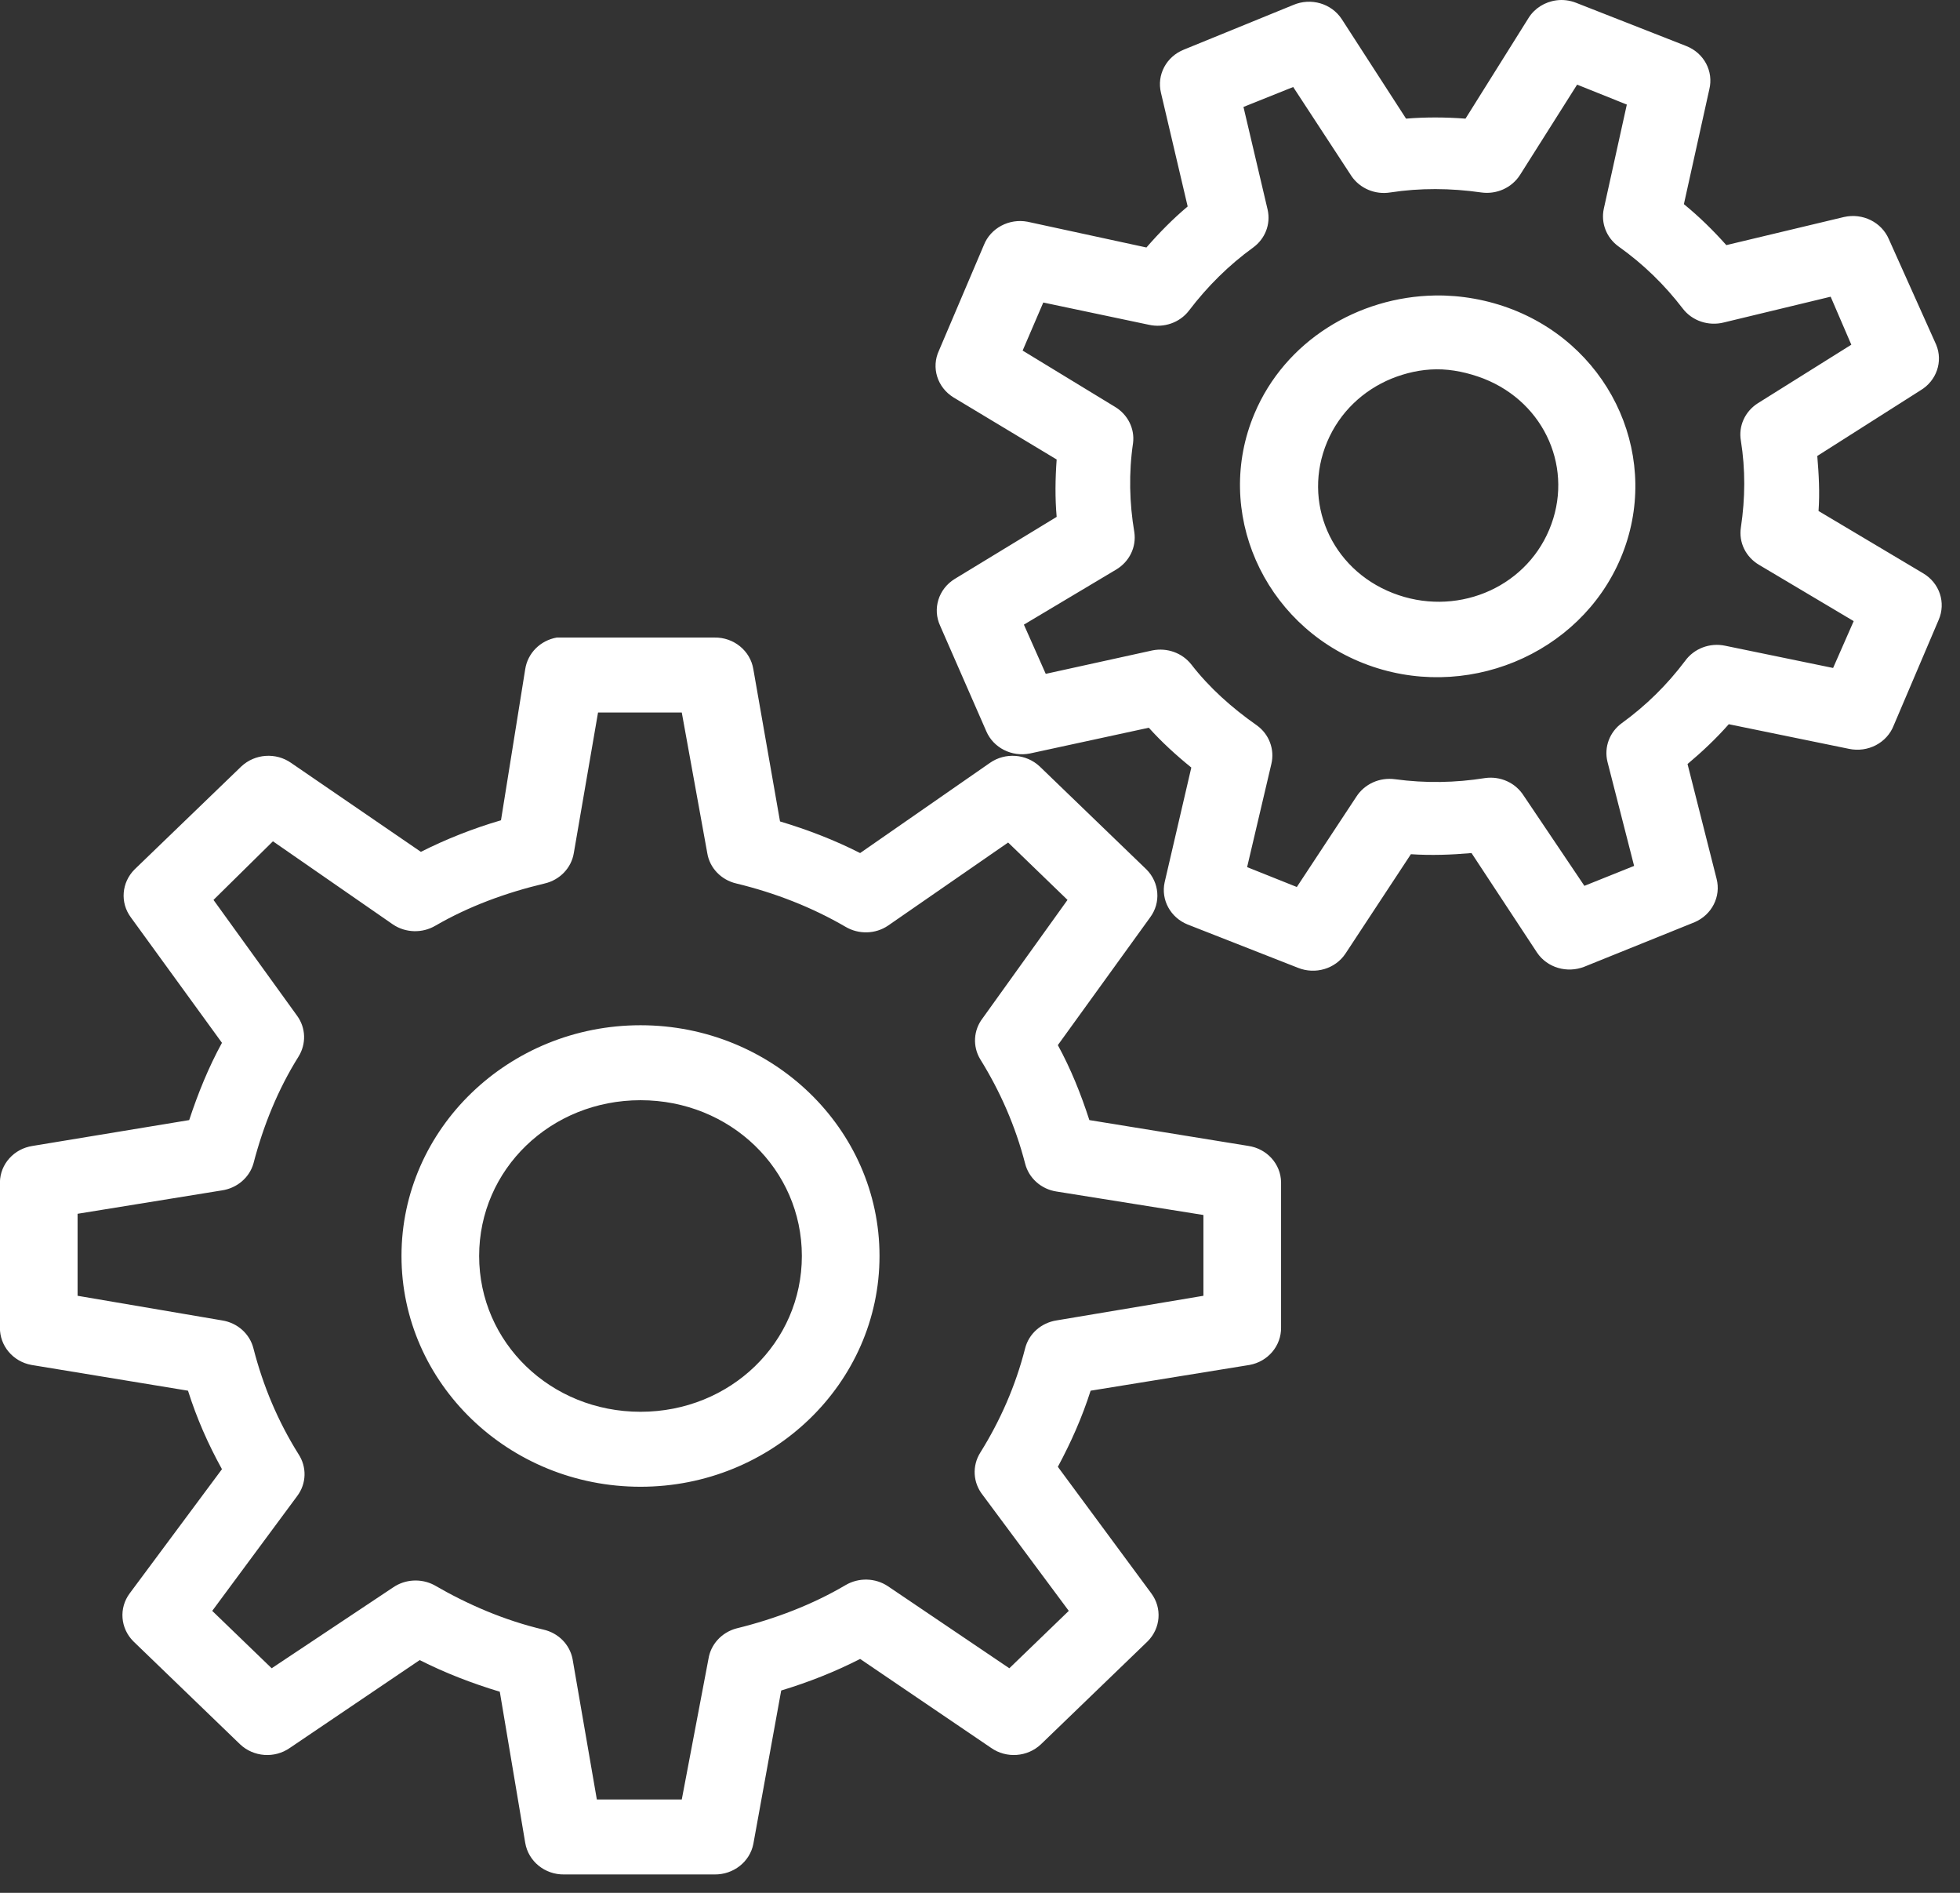 <svg overflow="hidden" xml:space="preserve" xmlns:xlink="http://www.w3.org/1999/xlink" xmlns="http://www.w3.org/2000/svg" height="28" width="29"><rect width="100%" height="100%" fill="#333333" stroke="none"/><defs><clipPath id="clip0"><rect height="28" width="29" y="556" x="371"></rect></clipPath></defs><g transform="translate(-371 -556)" clip-path="url(#clip0)"><path transform="matrix(1.036 0 0 1 371 556)" fill="#FFFFFF" d="M22.229 0.005C22.065 0.027 21.917 0.122 21.831 0.265L20.93 1.755C20.648 1.733 20.36 1.731 20.081 1.755L19.162 0.282C19.015 0.05 18.721-0.038 18.469 0.074L16.91 0.733C16.657 0.837 16.518 1.107 16.581 1.374L16.962 3.054C16.75 3.239 16.557 3.442 16.373 3.661L14.675 3.28C14.411 3.228 14.146 3.375 14.051 3.626L13.41 5.186C13.297 5.437 13.386 5.731 13.618 5.879L15.091 6.797C15.071 7.081 15.067 7.367 15.091 7.646L13.635 8.564C13.403 8.712 13.315 9.006 13.427 9.257L14.086 10.817C14.187 11.062 14.45 11.2 14.709 11.146L16.407 10.765C16.591 10.977 16.795 11.17 17.014 11.354L16.633 13.052C16.578 13.312 16.717 13.574 16.962 13.676L18.539 14.317C18.785 14.419 19.069 14.332 19.214 14.109L20.15 12.636C20.44 12.656 20.73 12.645 21.016 12.619L21.952 14.092C22.097 14.315 22.381 14.401 22.628 14.3L24.204 13.641C24.449 13.531 24.581 13.262 24.516 13L24.101 11.302C24.308 11.122 24.51 10.925 24.69 10.713L26.405 11.077C26.676 11.137 26.949 10.99 27.046 10.73L27.687 9.171C27.795 8.915 27.7 8.621 27.462 8.478L25.972 7.559C25.991 7.284 25.976 7.016 25.954 6.745L27.427 5.775C27.657 5.634 27.752 5.348 27.652 5.099L26.977 3.54C26.873 3.286 26.602 3.148 26.336 3.21L24.655 3.626C24.469 3.41 24.269 3.206 24.049 3.02L24.412 1.322C24.475 1.055 24.337 0.785 24.083 0.681L22.506 0.04C22.418 0.005 22.322-0.008 22.229 0.005ZM22.524 1.252 23.234 1.547 22.905 3.089C22.862 3.299 22.942 3.514 23.113 3.644 23.47 3.906 23.776 4.217 24.031 4.562 24.165 4.746 24.399 4.828 24.62 4.77L26.145 4.389 26.44 5.099 25.105 5.965C24.921 6.087 24.826 6.303 24.863 6.52 24.928 6.942 24.926 7.367 24.863 7.802 24.83 8.023 24.932 8.239 25.123 8.356L26.474 9.188 26.18 9.881 24.638 9.552C24.419 9.504 24.194 9.593 24.066 9.777 23.808 10.132 23.507 10.438 23.165 10.695 22.987 10.828 22.907 11.053 22.957 11.267L23.338 12.809 22.628 13.104 21.761 11.77C21.644 11.579 21.428 11.477 21.207 11.51 20.787 11.579 20.362 11.588 19.925 11.527 19.704 11.495 19.487 11.597 19.37 11.787L18.521 13.121 17.811 12.827 18.157 11.302C18.207 11.088 18.127 10.862 17.95 10.73 17.592 10.47 17.272 10.174 17.014 9.829 16.884 9.658 16.669 9.578 16.459 9.621L14.935 9.968 14.623 9.24 15.94 8.426C16.13 8.309 16.232 8.092 16.2 7.871 16.13 7.442 16.119 6.994 16.182 6.554 16.208 6.34 16.106 6.13 15.922 6.017L14.605 5.186 14.9 4.475 16.407 4.804C16.622 4.854 16.847 4.774 16.979 4.597 17.243 4.237 17.551 3.921 17.898 3.661 18.069 3.531 18.149 3.317 18.105 3.106L17.759 1.582 18.469 1.287 19.301 2.604C19.422 2.788 19.639 2.883 19.855 2.847 20.28 2.779 20.717 2.782 21.155 2.847 21.376 2.879 21.592 2.777 21.709 2.587L22.524 1.252ZM20.497 4.371C19.396 4.389 18.352 5.043 17.915 6.121 17.33 7.559 18.036 9.227 19.474 9.812 20.912 10.397 22.563 9.691 23.148 8.252 23.732 6.814 23.044 5.164 21.605 4.579 21.246 4.434 20.863 4.365 20.497 4.371ZM20.514 5.463C20.737 5.461 20.969 5.513 21.19 5.601 22.073 5.961 22.485 6.953 22.125 7.837 21.768 8.718 20.774 9.132 19.89 8.772 19.006 8.413 18.595 7.421 18.954 6.537 19.134 6.095 19.47 5.773 19.873 5.601 20.074 5.517 20.291 5.465 20.514 5.463ZM7.952 9.431C7.716 9.474 7.536 9.662 7.501 9.899L7.155 12.134C6.756 12.255 6.375 12.411 6.011 12.601L4.157 11.285C3.939 11.127 3.64 11.15 3.447 11.337L1.922 12.861C1.736 13.054 1.712 13.353 1.87 13.572L3.17 15.426C2.979 15.787 2.828 16.173 2.702 16.569L0.467 16.951C0.2 16.992 0.003 17.219-0.001 17.488L-0.001 19.636C-0.005 19.907 0.185 20.141 0.449 20.191L2.685 20.572C2.81 20.981 2.971 21.36 3.17 21.733L1.853 23.569C1.695 23.788 1.719 24.087 1.905 24.28L3.43 25.804C3.622 25.991 3.921 26.015 4.14 25.856L5.994 24.557C6.356 24.747 6.741 24.901 7.138 25.025L7.501 27.26C7.545 27.533 7.781 27.732 8.056 27.728L10.204 27.728C10.475 27.732 10.709 27.541 10.759 27.277L11.157 25.007C11.549 24.884 11.926 24.73 12.284 24.54L14.155 25.856C14.374 26.015 14.673 25.991 14.865 25.804L16.39 24.28C16.576 24.087 16.6 23.788 16.442 23.569L15.108 21.698C15.296 21.336 15.454 20.968 15.576 20.572L17.846 20.191C18.11 20.141 18.3 19.907 18.296 19.636L18.296 17.488C18.292 17.219 18.095 16.992 17.828 16.951L15.558 16.569C15.437 16.182 15.294 15.813 15.108 15.46L16.425 13.572C16.583 13.353 16.559 13.054 16.373 12.861L14.848 11.337C14.655 11.15 14.356 11.127 14.138 11.285L12.284 12.619C11.922 12.428 11.536 12.274 11.14 12.151L10.759 9.899C10.716 9.626 10.479 9.426 10.204 9.431L8.056 9.431C8.039 9.431 8.021 9.431 8.004 9.431 7.987 9.431 7.969 9.431 7.952 9.431ZM8.541 10.54 9.737 10.54 10.101 12.619C10.135 12.84 10.3 13.017 10.516 13.069 11.071 13.208 11.599 13.422 12.076 13.71 12.264 13.825 12.502 13.819 12.682 13.693L14.398 12.463 15.246 13.312 14.034 15.062C13.902 15.239 13.889 15.478 13.999 15.668 14.285 16.145 14.502 16.658 14.64 17.21 14.692 17.427 14.87 17.592 15.091 17.626L17.187 17.973 17.187 19.168 15.091 19.532C14.87 19.567 14.692 19.731 14.64 19.948 14.504 20.5 14.285 21.016 13.999 21.49 13.882 21.685 13.895 21.932 14.034 22.114L15.264 23.829 14.415 24.678 12.682 23.465C12.502 23.34 12.264 23.333 12.076 23.448 11.604 23.736 11.071 23.948 10.516 24.089 10.306 24.148 10.15 24.325 10.118 24.54L9.737 26.619 8.524 26.619 8.177 24.54C8.136 24.325 7.974 24.156 7.761 24.106 7.205 23.97 6.681 23.736 6.202 23.448 6.016 23.346 5.786 23.359 5.613 23.483L3.88 24.678 3.031 23.829 4.244 22.131C4.378 21.947 4.385 21.7 4.261 21.507 3.971 21.027 3.759 20.507 3.62 19.948 3.568 19.731 3.391 19.567 3.17 19.532L1.108 19.168 1.108 17.955 3.17 17.609C3.384 17.576 3.562 17.421 3.62 17.21 3.761 16.649 3.971 16.114 4.261 15.634 4.376 15.445 4.37 15.207 4.244 15.027L3.049 13.312 3.898 12.445 5.613 13.676C5.793 13.801 6.031 13.808 6.219 13.693 6.696 13.407 7.222 13.206 7.779 13.069 7.995 13.017 8.16 12.84 8.195 12.619L8.541 10.54ZM9.148 15.166C7.265 15.166 5.734 16.697 5.734 18.579 5.734 20.461 7.265 21.993 9.148 21.993 11.03 21.993 12.561 20.461 12.561 18.579 12.561 16.697 11.03 15.166 9.148 15.166ZM9.148 16.275C10.43 16.275 11.452 17.297 11.452 18.579 11.452 19.861 10.43 20.884 9.148 20.884 7.865 20.884 6.843 19.861 6.843 18.579 6.843 17.297 7.865 16.275 9.148 16.275Z"></path></g></svg>